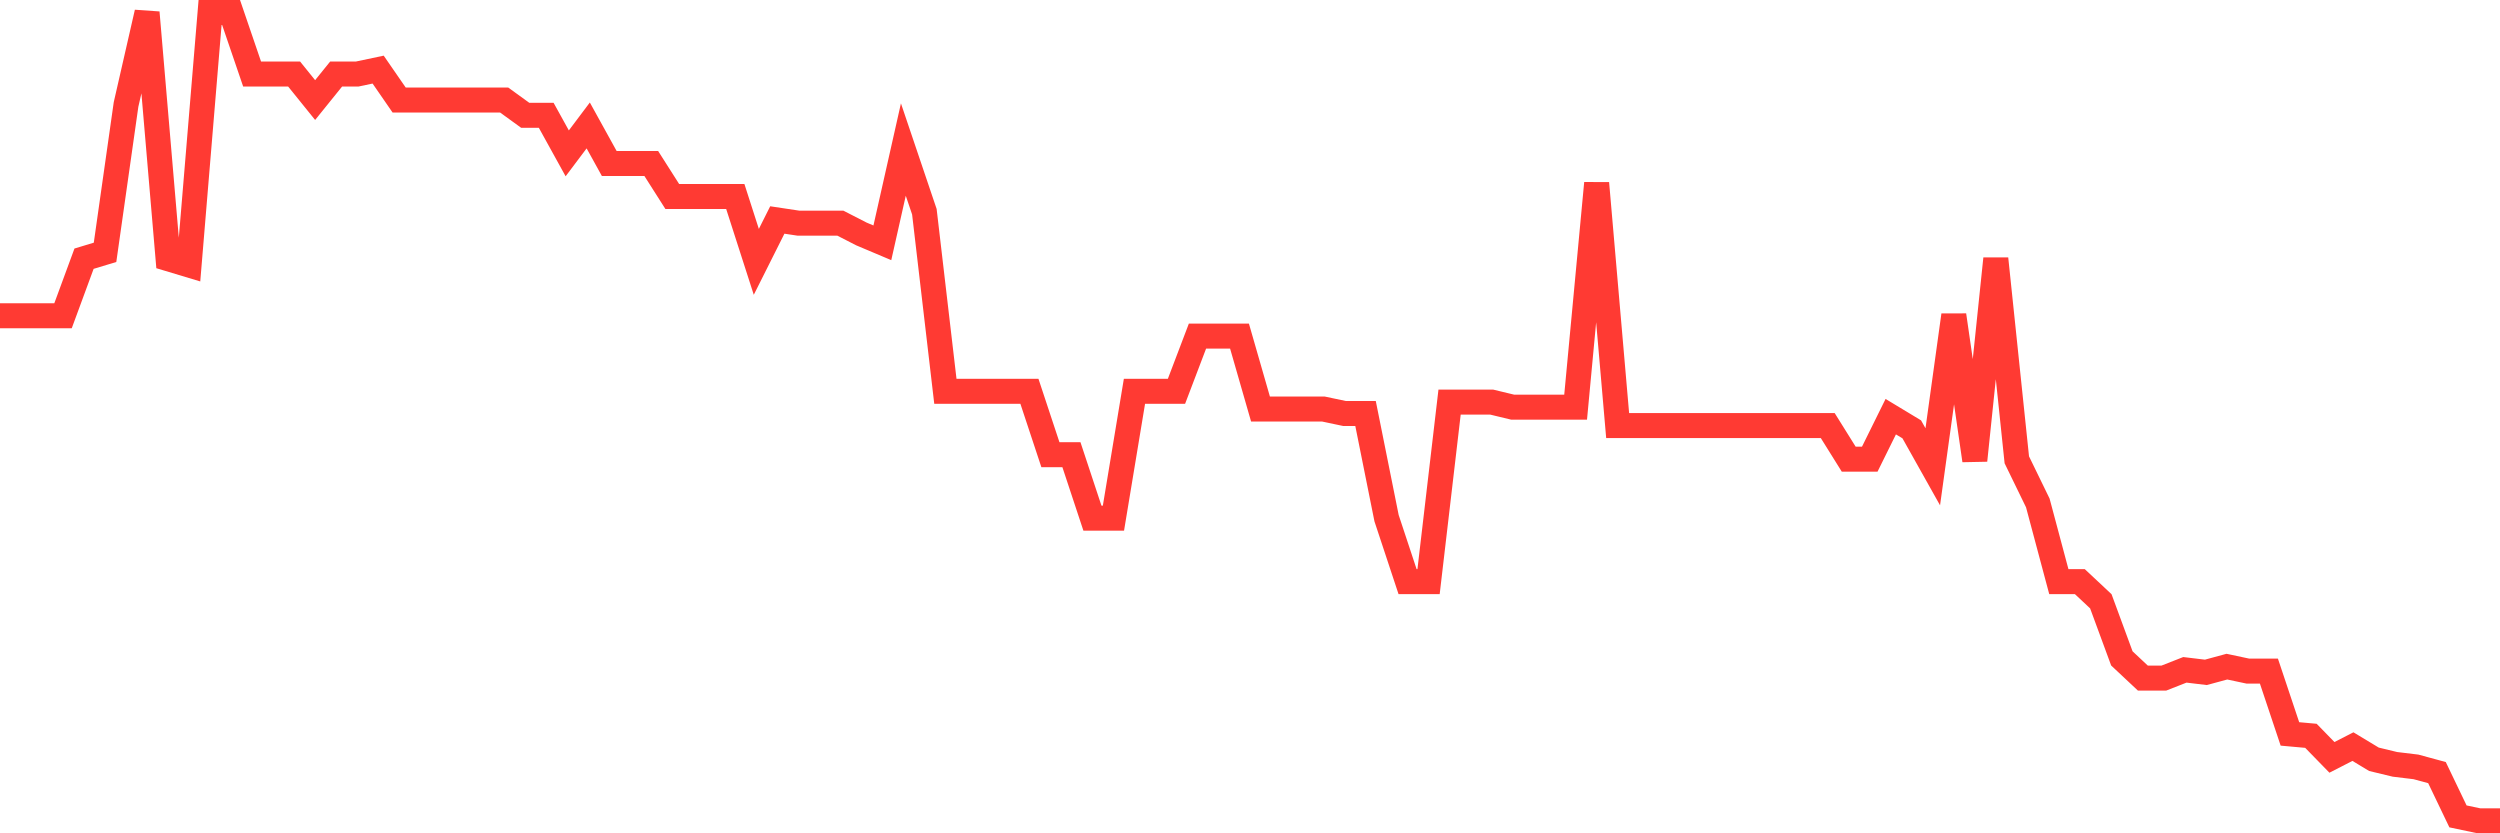 <svg
  xmlns="http://www.w3.org/2000/svg"
  xmlns:xlink="http://www.w3.org/1999/xlink"
  width="120"
  height="40"
  viewBox="0 0 120 40"
  preserveAspectRatio="none"
>
  <polyline
    points="0,15.158 1.008,15.158 2.017,15.158 3.025,15.158 4.034,12.417 5.042,12.112 6.05,5.016 7.059,0.6 8.067,12.417 9.076,12.721 10.084,0.6 11.092,0.6 12.101,3.554 13.109,3.554 14.118,3.554 15.126,4.803 16.134,3.554 17.143,3.554 18.151,3.341 19.16,4.803 20.168,4.803 21.176,4.803 22.185,4.803 23.193,4.803 24.202,4.803 25.21,5.534 26.218,5.534 27.227,7.361 28.235,6.021 29.244,7.848 30.252,7.848 31.261,7.848 32.269,9.432 33.277,9.432 34.286,9.432 35.294,9.432 36.303,12.569 37.311,10.559 38.319,10.711 39.328,10.711 40.336,10.711 41.345,11.229 42.353,11.655 43.361,7.178 44.37,10.163 45.378,18.782 46.387,18.782 47.395,18.782 48.403,18.782 49.412,18.782 50.42,21.827 51.429,21.827 52.437,24.873 53.445,24.873 54.454,18.782 55.462,18.782 56.471,18.782 57.479,16.132 58.487,16.132 59.496,16.132 60.504,19.635 61.513,19.635 62.521,19.635 63.529,19.635 64.538,19.848 65.546,19.848 66.555,24.873 67.563,27.918 68.571,27.918 69.58,19.3 70.588,19.3 71.597,19.3 72.605,19.543 73.613,19.543 74.622,19.543 75.63,19.543 76.639,8.792 77.647,20.426 78.655,20.426 79.664,20.426 80.672,20.426 81.681,20.426 82.689,20.426 83.697,20.426 84.706,20.426 85.714,20.426 86.723,20.426 87.731,20.426 88.739,22.041 89.748,22.041 90.756,20 91.765,20.609 92.773,22.406 93.782,15.127 94.79,22.101 95.798,12.417 96.807,22.071 97.815,24.142 98.824,27.918 99.832,27.918 100.84,28.862 101.849,31.603 102.857,32.548 103.866,32.548 104.874,32.152 105.882,32.273 106.891,31.999 107.899,32.213 108.908,32.213 109.916,35.228 110.924,35.319 111.933,36.354 112.941,35.837 113.95,36.446 114.958,36.689 115.966,36.811 116.975,37.085 117.983,39.187 118.992,39.4 120,39.4"
    fill="none"
    stroke="#ff3a33"
    stroke-width="1.2"
  >
  </polyline>
</svg>